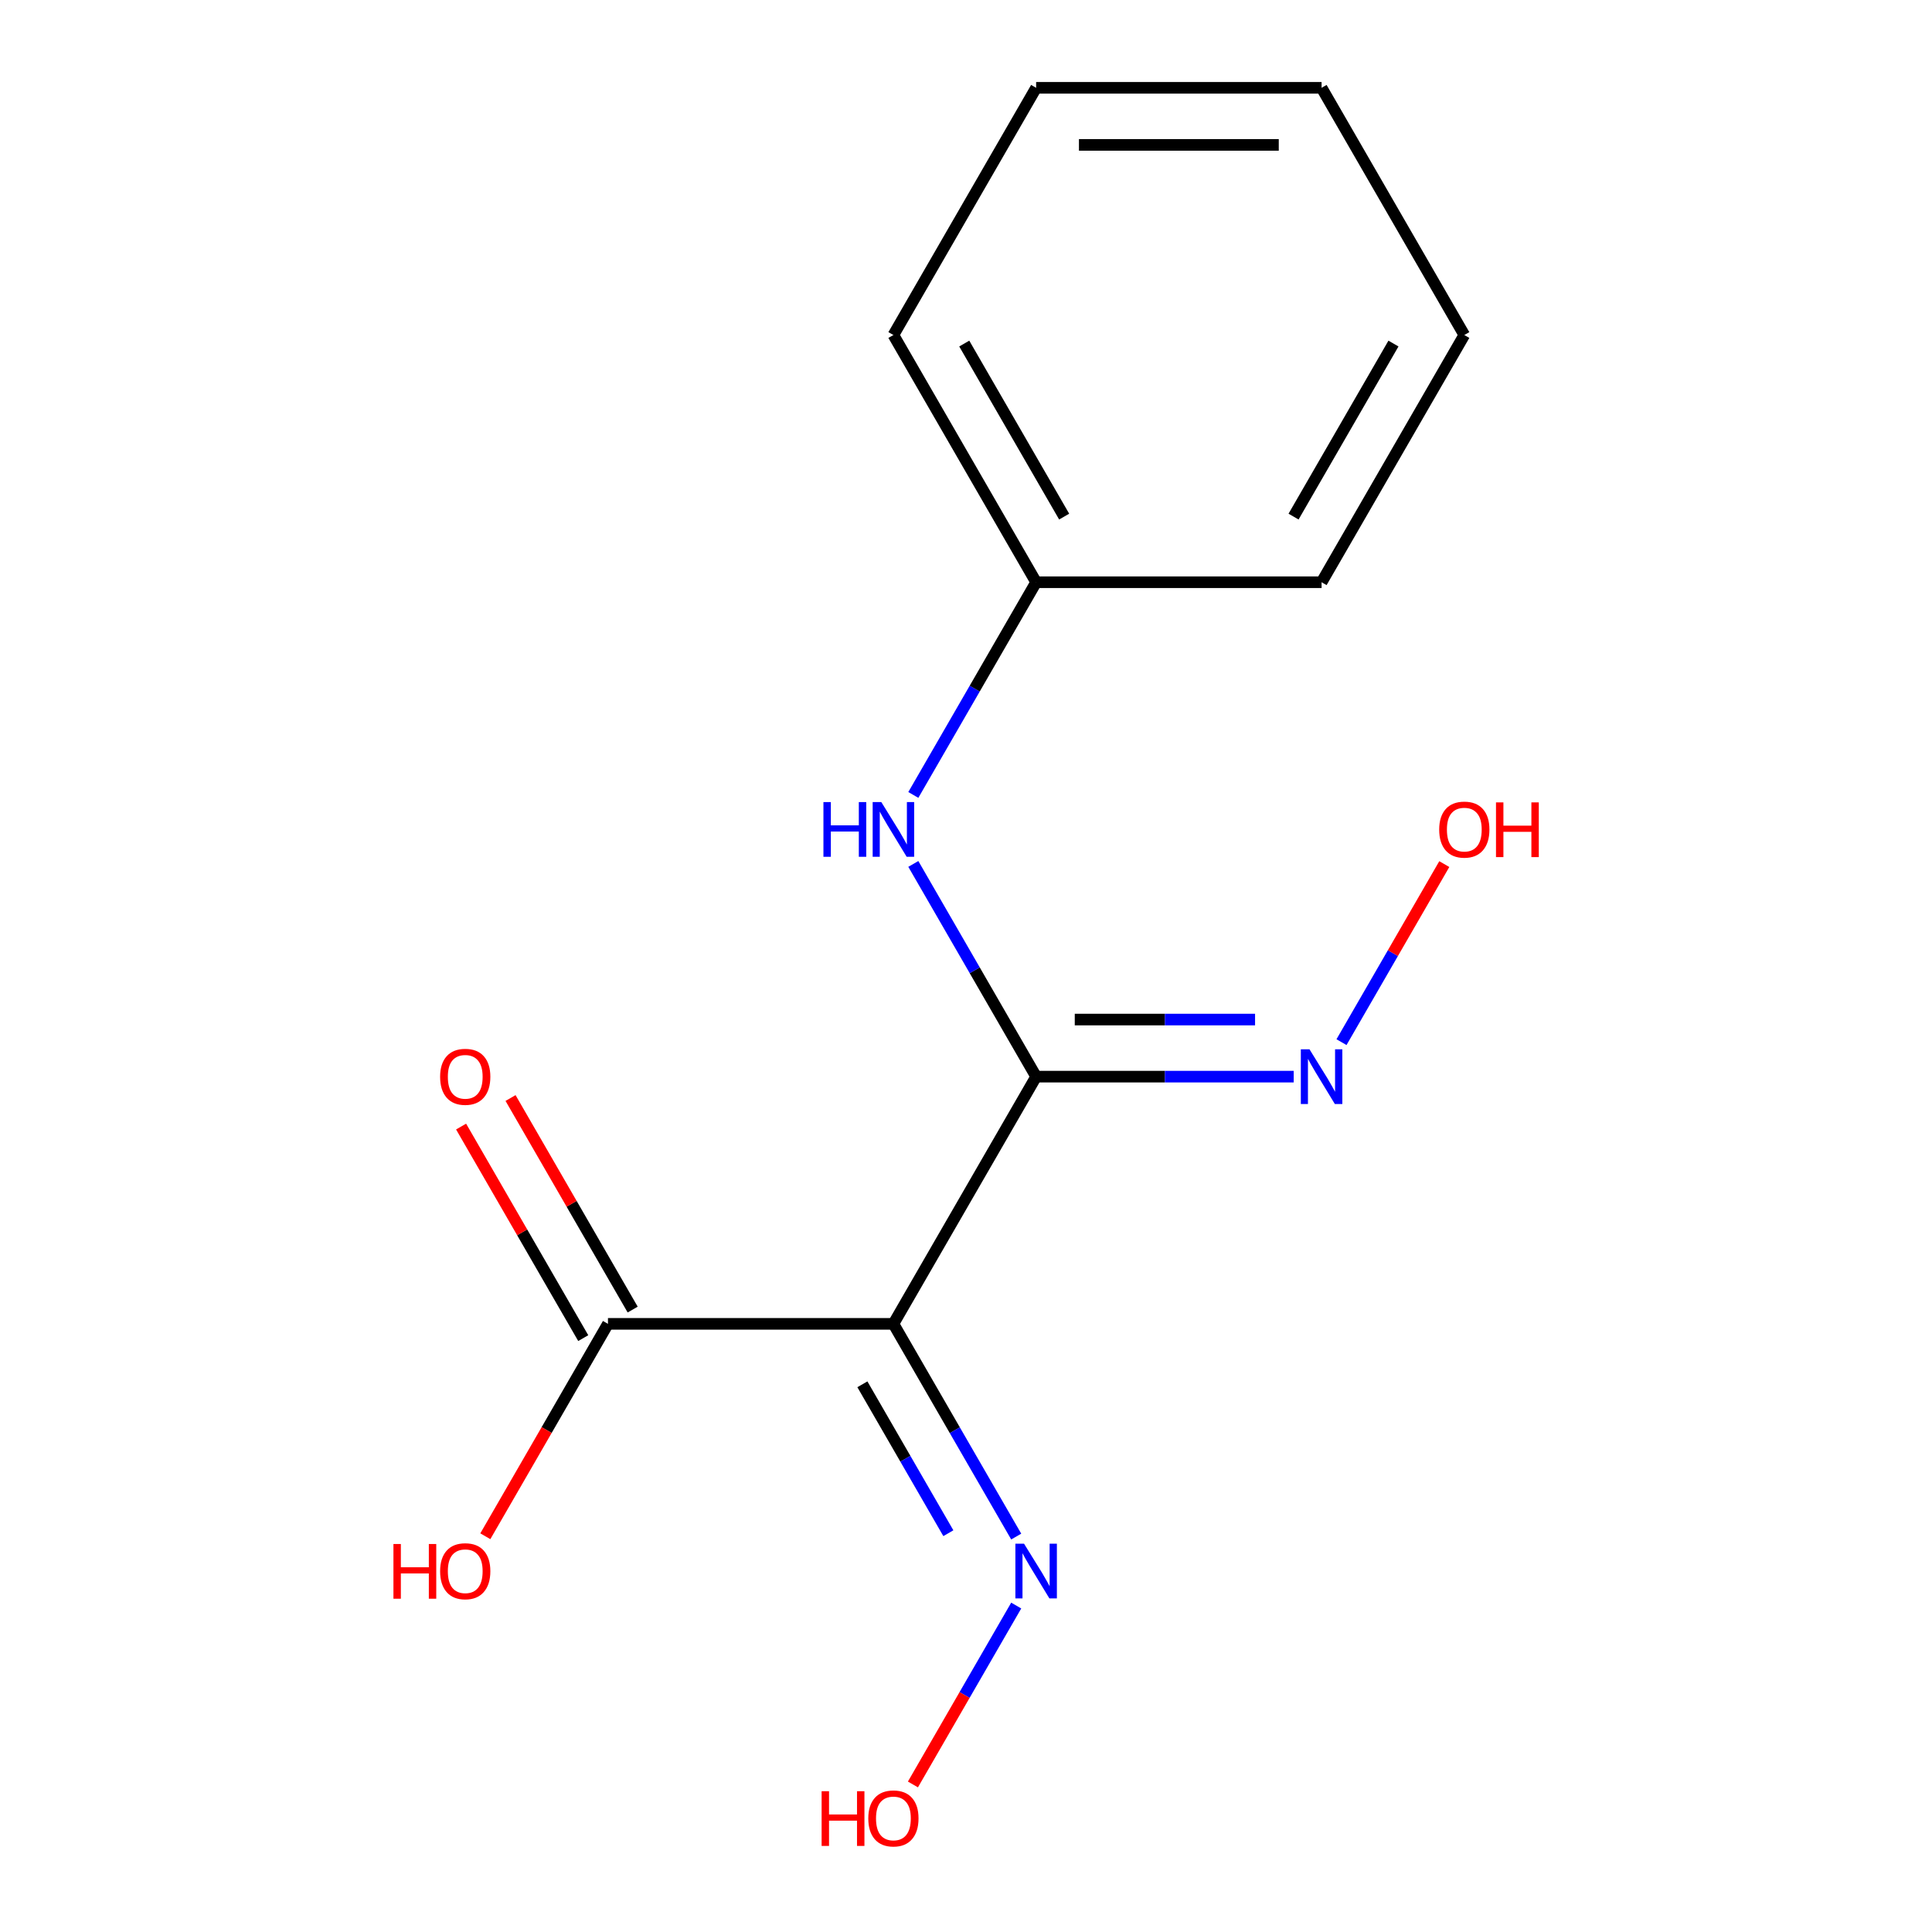 <?xml version='1.0' encoding='iso-8859-1'?>
<svg version='1.1' baseProfile='full'
              xmlns='http://www.w3.org/2000/svg'
                      xmlns:rdkit='http://www.rdkit.org/xml'
                      xmlns:xlink='http://www.w3.org/1999/xlink'
                  xml:space='preserve'
width='1000px' height='1000px' viewBox='0 0 1000 1000'>
<!-- END OF HEADER -->
<rect style='opacity:1.0;fill:#FFFFFF;stroke:none' width='1000' height='1000' x='0' y='0'> </rect>
<path class='bond-0' d='M 536.301,557.269 L 462.427,685.223' style='fill:none;fill-rule:evenodd;stroke:#000000;stroke-width:6px;stroke-linecap:butt;stroke-linejoin:miter;stroke-opacity:1' />
<path class='bond-2' d='M 536.301,557.269 L 504.518,502.219' style='fill:none;fill-rule:evenodd;stroke:#000000;stroke-width:6px;stroke-linecap:butt;stroke-linejoin:miter;stroke-opacity:1' />
<path class='bond-2' d='M 504.518,502.219 L 472.735,447.169' style='fill:none;fill-rule:evenodd;stroke:#0000FF;stroke-width:6px;stroke-linecap:butt;stroke-linejoin:miter;stroke-opacity:1' />
<path class='bond-3' d='M 536.301,557.269 L 602.958,557.269' style='fill:none;fill-rule:evenodd;stroke:#000000;stroke-width:6px;stroke-linecap:butt;stroke-linejoin:miter;stroke-opacity:1' />
<path class='bond-3' d='M 602.958,557.269 L 669.615,557.269' style='fill:none;fill-rule:evenodd;stroke:#0000FF;stroke-width:6px;stroke-linecap:butt;stroke-linejoin:miter;stroke-opacity:1' />
<path class='bond-3' d='M 556.298,527.72 L 602.958,527.72' style='fill:none;fill-rule:evenodd;stroke:#000000;stroke-width:6px;stroke-linecap:butt;stroke-linejoin:miter;stroke-opacity:1' />
<path class='bond-3' d='M 602.958,527.72 L 649.618,527.72' style='fill:none;fill-rule:evenodd;stroke:#0000FF;stroke-width:6px;stroke-linecap:butt;stroke-linejoin:miter;stroke-opacity:1' />
<path class='bond-1' d='M 462.427,685.223 L 314.679,685.223' style='fill:none;fill-rule:evenodd;stroke:#000000;stroke-width:6px;stroke-linecap:butt;stroke-linejoin:miter;stroke-opacity:1' />
<path class='bond-4' d='M 462.427,685.223 L 494.21,740.273' style='fill:none;fill-rule:evenodd;stroke:#000000;stroke-width:6px;stroke-linecap:butt;stroke-linejoin:miter;stroke-opacity:1' />
<path class='bond-4' d='M 494.21,740.273 L 525.993,795.323' style='fill:none;fill-rule:evenodd;stroke:#0000FF;stroke-width:6px;stroke-linecap:butt;stroke-linejoin:miter;stroke-opacity:1' />
<path class='bond-4' d='M 446.371,716.513 L 468.619,755.048' style='fill:none;fill-rule:evenodd;stroke:#000000;stroke-width:6px;stroke-linecap:butt;stroke-linejoin:miter;stroke-opacity:1' />
<path class='bond-4' d='M 468.619,755.048 L 490.867,793.583' style='fill:none;fill-rule:evenodd;stroke:#0000FF;stroke-width:6px;stroke-linecap:butt;stroke-linejoin:miter;stroke-opacity:1' />
<path class='bond-5' d='M 327.474,677.835 L 295.864,623.085' style='fill:none;fill-rule:evenodd;stroke:#000000;stroke-width:6px;stroke-linecap:butt;stroke-linejoin:miter;stroke-opacity:1' />
<path class='bond-5' d='M 295.864,623.085 L 264.254,568.335' style='fill:none;fill-rule:evenodd;stroke:#FF0000;stroke-width:6px;stroke-linecap:butt;stroke-linejoin:miter;stroke-opacity:1' />
<path class='bond-5' d='M 301.883,692.61 L 270.273,637.86' style='fill:none;fill-rule:evenodd;stroke:#000000;stroke-width:6px;stroke-linecap:butt;stroke-linejoin:miter;stroke-opacity:1' />
<path class='bond-5' d='M 270.273,637.86 L 238.663,583.11' style='fill:none;fill-rule:evenodd;stroke:#FF0000;stroke-width:6px;stroke-linecap:butt;stroke-linejoin:miter;stroke-opacity:1' />
<path class='bond-7' d='M 314.679,685.223 L 282.942,740.193' style='fill:none;fill-rule:evenodd;stroke:#000000;stroke-width:6px;stroke-linecap:butt;stroke-linejoin:miter;stroke-opacity:1' />
<path class='bond-7' d='M 282.942,740.193 L 251.205,795.163' style='fill:none;fill-rule:evenodd;stroke:#FF0000;stroke-width:6px;stroke-linecap:butt;stroke-linejoin:miter;stroke-opacity:1' />
<path class='bond-6' d='M 472.735,411.462 L 504.518,356.412' style='fill:none;fill-rule:evenodd;stroke:#0000FF;stroke-width:6px;stroke-linecap:butt;stroke-linejoin:miter;stroke-opacity:1' />
<path class='bond-6' d='M 504.518,356.412 L 536.301,301.362' style='fill:none;fill-rule:evenodd;stroke:#000000;stroke-width:6px;stroke-linecap:butt;stroke-linejoin:miter;stroke-opacity:1' />
<path class='bond-8' d='M 694.357,539.415 L 720.962,493.335' style='fill:none;fill-rule:evenodd;stroke:#0000FF;stroke-width:6px;stroke-linecap:butt;stroke-linejoin:miter;stroke-opacity:1' />
<path class='bond-8' d='M 720.962,493.335 L 747.566,447.254' style='fill:none;fill-rule:evenodd;stroke:#FF0000;stroke-width:6px;stroke-linecap:butt;stroke-linejoin:miter;stroke-opacity:1' />
<path class='bond-9' d='M 525.993,831.03 L 499.261,877.331' style='fill:none;fill-rule:evenodd;stroke:#0000FF;stroke-width:6px;stroke-linecap:butt;stroke-linejoin:miter;stroke-opacity:1' />
<path class='bond-9' d='M 499.261,877.331 L 472.529,923.632' style='fill:none;fill-rule:evenodd;stroke:#FF0000;stroke-width:6px;stroke-linecap:butt;stroke-linejoin:miter;stroke-opacity:1' />
<path class='bond-10' d='M 536.301,301.362 L 462.427,173.408' style='fill:none;fill-rule:evenodd;stroke:#000000;stroke-width:6px;stroke-linecap:butt;stroke-linejoin:miter;stroke-opacity:1' />
<path class='bond-10' d='M 550.81,267.394 L 499.099,177.826' style='fill:none;fill-rule:evenodd;stroke:#000000;stroke-width:6px;stroke-linecap:butt;stroke-linejoin:miter;stroke-opacity:1' />
<path class='bond-11' d='M 536.301,301.362 L 684.049,301.362' style='fill:none;fill-rule:evenodd;stroke:#000000;stroke-width:6px;stroke-linecap:butt;stroke-linejoin:miter;stroke-opacity:1' />
<path class='bond-12' d='M 462.427,173.408 L 536.301,45.455' style='fill:none;fill-rule:evenodd;stroke:#000000;stroke-width:6px;stroke-linecap:butt;stroke-linejoin:miter;stroke-opacity:1' />
<path class='bond-13' d='M 684.049,301.362 L 757.923,173.408' style='fill:none;fill-rule:evenodd;stroke:#000000;stroke-width:6px;stroke-linecap:butt;stroke-linejoin:miter;stroke-opacity:1' />
<path class='bond-13' d='M 669.539,267.394 L 721.251,177.826' style='fill:none;fill-rule:evenodd;stroke:#000000;stroke-width:6px;stroke-linecap:butt;stroke-linejoin:miter;stroke-opacity:1' />
<path class='bond-14' d='M 536.301,45.455 L 684.049,45.455' style='fill:none;fill-rule:evenodd;stroke:#000000;stroke-width:6px;stroke-linecap:butt;stroke-linejoin:miter;stroke-opacity:1' />
<path class='bond-14' d='M 558.463,75.004 L 661.887,75.004' style='fill:none;fill-rule:evenodd;stroke:#000000;stroke-width:6px;stroke-linecap:butt;stroke-linejoin:miter;stroke-opacity:1' />
<path class='bond-15' d='M 757.923,173.408 L 684.049,45.455' style='fill:none;fill-rule:evenodd;stroke:#000000;stroke-width:6px;stroke-linecap:butt;stroke-linejoin:miter;stroke-opacity:1' />
<path  class='atom-3' d='M 426.207 415.156
L 430.047 415.156
L 430.047 427.196
L 444.527 427.196
L 444.527 415.156
L 448.367 415.156
L 448.367 443.476
L 444.527 443.476
L 444.527 430.396
L 430.047 430.396
L 430.047 443.476
L 426.207 443.476
L 426.207 415.156
' fill='#0000FF'/>
<path  class='atom-3' d='M 456.167 415.156
L 465.447 430.156
Q 466.367 431.636, 467.847 434.316
Q 469.327 436.996, 469.407 437.156
L 469.407 415.156
L 473.167 415.156
L 473.167 443.476
L 469.287 443.476
L 459.327 427.076
Q 458.167 425.156, 456.927 422.956
Q 455.727 420.756, 455.367 420.076
L 455.367 443.476
L 451.687 443.476
L 451.687 415.156
L 456.167 415.156
' fill='#0000FF'/>
<path  class='atom-4' d='M 677.789 543.109
L 687.069 558.109
Q 687.989 559.589, 689.469 562.269
Q 690.949 564.949, 691.029 565.109
L 691.029 543.109
L 694.789 543.109
L 694.789 571.429
L 690.909 571.429
L 680.949 555.029
Q 679.789 553.109, 678.549 550.909
Q 677.349 548.709, 676.989 548.029
L 676.989 571.429
L 673.309 571.429
L 673.309 543.109
L 677.789 543.109
' fill='#0000FF'/>
<path  class='atom-5' d='M 530.041 799.016
L 539.321 814.016
Q 540.241 815.496, 541.721 818.176
Q 543.201 820.856, 543.281 821.016
L 543.281 799.016
L 547.041 799.016
L 547.041 827.336
L 543.161 827.336
L 533.201 810.936
Q 532.041 809.016, 530.801 806.816
Q 529.601 804.616, 529.241 803.936
L 529.241 827.336
L 525.561 827.336
L 525.561 799.016
L 530.041 799.016
' fill='#0000FF'/>
<path  class='atom-6' d='M 227.804 557.349
Q 227.804 550.549, 231.164 546.749
Q 234.524 542.949, 240.804 542.949
Q 247.084 542.949, 250.444 546.749
Q 253.804 550.549, 253.804 557.349
Q 253.804 564.229, 250.404 568.149
Q 247.004 572.029, 240.804 572.029
Q 234.564 572.029, 231.164 568.149
Q 227.804 564.269, 227.804 557.349
M 240.804 568.829
Q 245.124 568.829, 247.444 565.949
Q 249.804 563.029, 249.804 557.349
Q 249.804 551.789, 247.444 548.989
Q 245.124 546.149, 240.804 546.149
Q 236.484 546.149, 234.124 548.949
Q 231.804 551.749, 231.804 557.349
Q 231.804 563.069, 234.124 565.949
Q 236.484 568.829, 240.804 568.829
' fill='#FF0000'/>
<path  class='atom-8' d='M 203.644 799.176
L 207.484 799.176
L 207.484 811.216
L 221.964 811.216
L 221.964 799.176
L 225.804 799.176
L 225.804 827.496
L 221.964 827.496
L 221.964 814.416
L 207.484 814.416
L 207.484 827.496
L 203.644 827.496
L 203.644 799.176
' fill='#FF0000'/>
<path  class='atom-8' d='M 227.804 813.256
Q 227.804 806.456, 231.164 802.656
Q 234.524 798.856, 240.804 798.856
Q 247.084 798.856, 250.444 802.656
Q 253.804 806.456, 253.804 813.256
Q 253.804 820.136, 250.404 824.056
Q 247.004 827.936, 240.804 827.936
Q 234.564 827.936, 231.164 824.056
Q 227.804 820.176, 227.804 813.256
M 240.804 824.736
Q 245.124 824.736, 247.444 821.856
Q 249.804 818.936, 249.804 813.256
Q 249.804 807.696, 247.444 804.896
Q 245.124 802.056, 240.804 802.056
Q 236.484 802.056, 234.124 804.856
Q 231.804 807.656, 231.804 813.256
Q 231.804 818.976, 234.124 821.856
Q 236.484 824.736, 240.804 824.736
' fill='#FF0000'/>
<path  class='atom-9' d='M 744.923 429.396
Q 744.923 422.596, 748.283 418.796
Q 751.643 414.996, 757.923 414.996
Q 764.203 414.996, 767.563 418.796
Q 770.923 422.596, 770.923 429.396
Q 770.923 436.276, 767.523 440.196
Q 764.123 444.076, 757.923 444.076
Q 751.683 444.076, 748.283 440.196
Q 744.923 436.316, 744.923 429.396
M 757.923 440.876
Q 762.243 440.876, 764.563 437.996
Q 766.923 435.076, 766.923 429.396
Q 766.923 423.836, 764.563 421.036
Q 762.243 418.196, 757.923 418.196
Q 753.603 418.196, 751.243 420.996
Q 748.923 423.796, 748.923 429.396
Q 748.923 435.116, 751.243 437.996
Q 753.603 440.876, 757.923 440.876
' fill='#FF0000'/>
<path  class='atom-9' d='M 774.323 415.316
L 778.163 415.316
L 778.163 427.356
L 792.643 427.356
L 792.643 415.316
L 796.483 415.316
L 796.483 443.636
L 792.643 443.636
L 792.643 430.556
L 778.163 430.556
L 778.163 443.636
L 774.323 443.636
L 774.323 415.316
' fill='#FF0000'/>
<path  class='atom-10' d='M 425.267 927.13
L 429.107 927.13
L 429.107 939.17
L 443.587 939.17
L 443.587 927.13
L 447.427 927.13
L 447.427 955.45
L 443.587 955.45
L 443.587 942.37
L 429.107 942.37
L 429.107 955.45
L 425.267 955.45
L 425.267 927.13
' fill='#FF0000'/>
<path  class='atom-10' d='M 449.427 941.21
Q 449.427 934.41, 452.787 930.61
Q 456.147 926.81, 462.427 926.81
Q 468.707 926.81, 472.067 930.61
Q 475.427 934.41, 475.427 941.21
Q 475.427 948.09, 472.027 952.01
Q 468.627 955.89, 462.427 955.89
Q 456.187 955.89, 452.787 952.01
Q 449.427 948.13, 449.427 941.21
M 462.427 952.69
Q 466.747 952.69, 469.067 949.81
Q 471.427 946.89, 471.427 941.21
Q 471.427 935.65, 469.067 932.85
Q 466.747 930.01, 462.427 930.01
Q 458.107 930.01, 455.747 932.81
Q 453.427 935.61, 453.427 941.21
Q 453.427 946.93, 455.747 949.81
Q 458.107 952.69, 462.427 952.69
' fill='#FF0000'/>
</svg>
